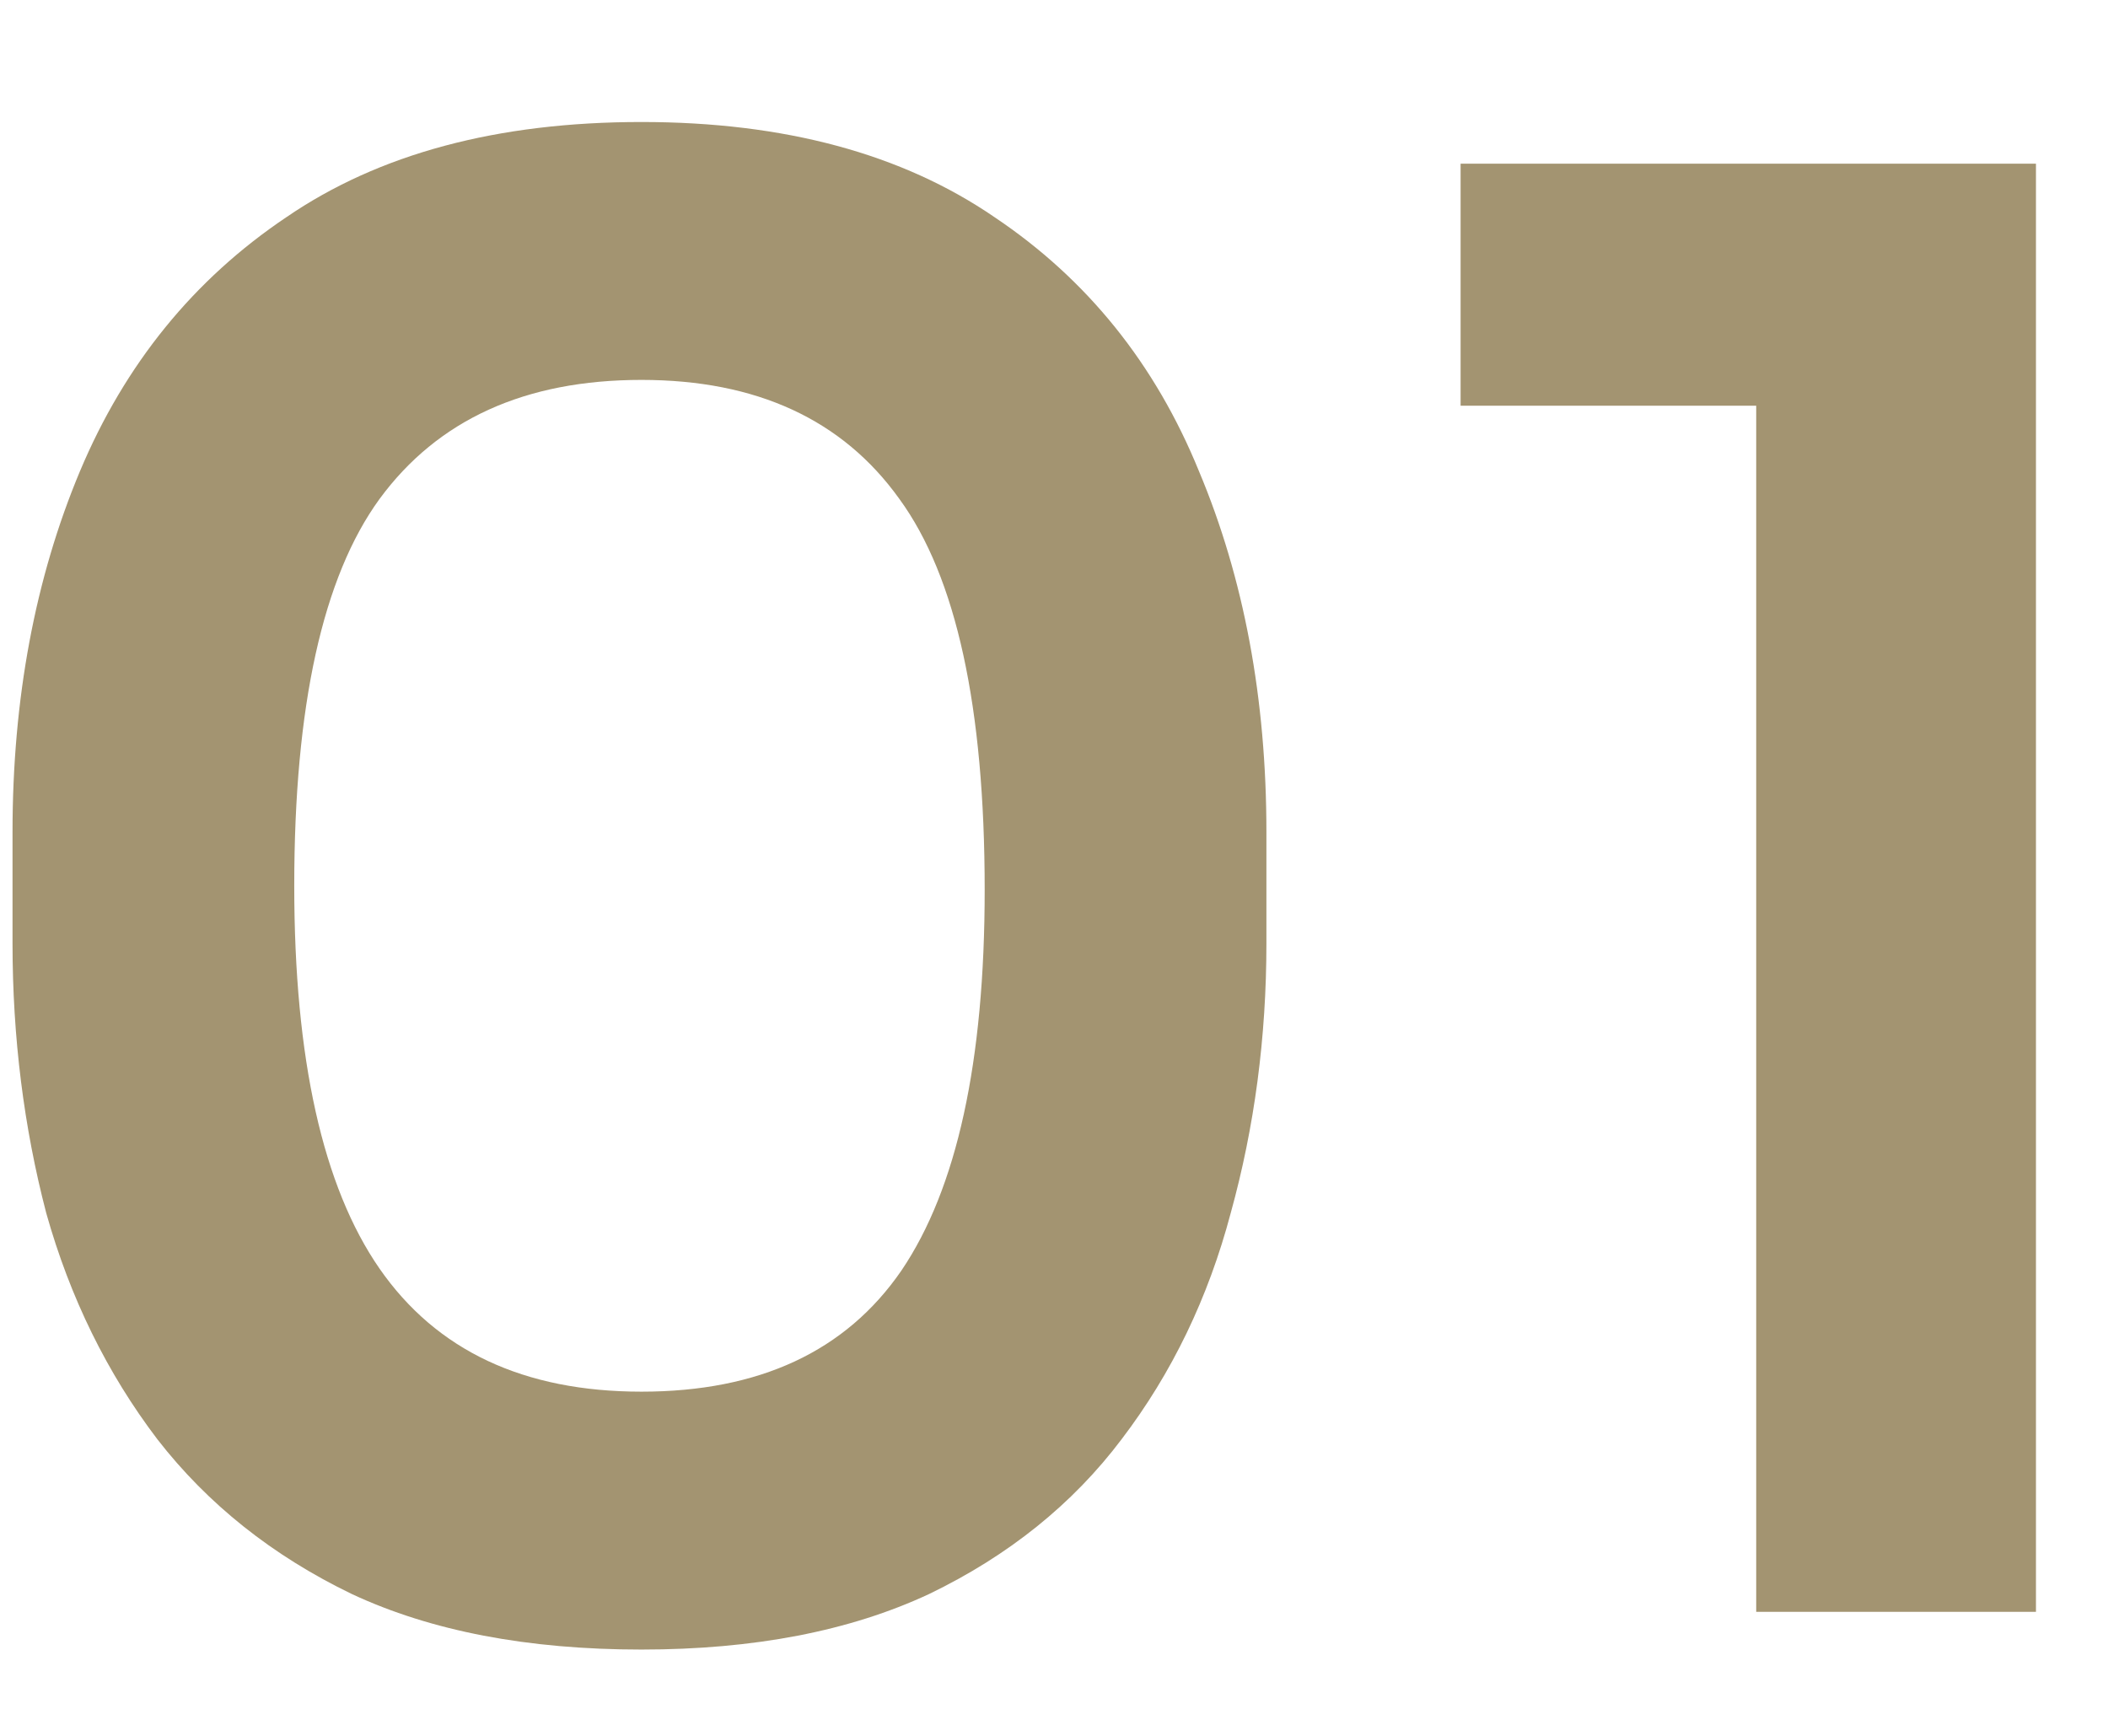 <svg xmlns="http://www.w3.org/2000/svg" width="17" height="14" viewBox="0 0 17 14" fill="none"><path d="M5.173 13.304C4.256 13.304 3.477 13.155 2.837 12.856C2.197 12.547 1.675 12.131 1.269 11.608C0.864 11.075 0.565 10.467 0.373 9.784C0.192 9.091 0.101 8.365 0.101 7.608V6.712C0.101 5.635 0.283 4.664 0.645 3.8C1.008 2.936 1.563 2.253 2.309 1.752C3.056 1.24 4.011 0.984 5.173 0.984C6.325 0.984 7.275 1.24 8.021 1.752C8.768 2.253 9.317 2.936 9.669 3.8C10.032 4.664 10.213 5.635 10.213 6.712V7.608C10.213 8.365 10.117 9.091 9.925 9.784C9.744 10.467 9.451 11.075 9.045 11.608C8.651 12.131 8.133 12.547 7.493 12.856C6.853 13.155 6.08 13.304 5.173 13.304ZM5.173 11.224C6.123 11.224 6.821 10.899 7.269 10.248C7.717 9.587 7.941 8.563 7.941 7.176C7.941 5.704 7.712 4.653 7.253 4.024C6.795 3.384 6.101 3.064 5.173 3.064C4.235 3.064 3.531 3.384 3.061 4.024C2.603 4.653 2.373 5.693 2.373 7.144C2.373 8.541 2.603 9.571 3.061 10.232C3.52 10.893 4.224 11.224 5.173 11.224ZM14.163 13V2.728L14.867 3.272H11.779V1.32H16.419V13H14.163Z" fill="#A39471"></path></svg>